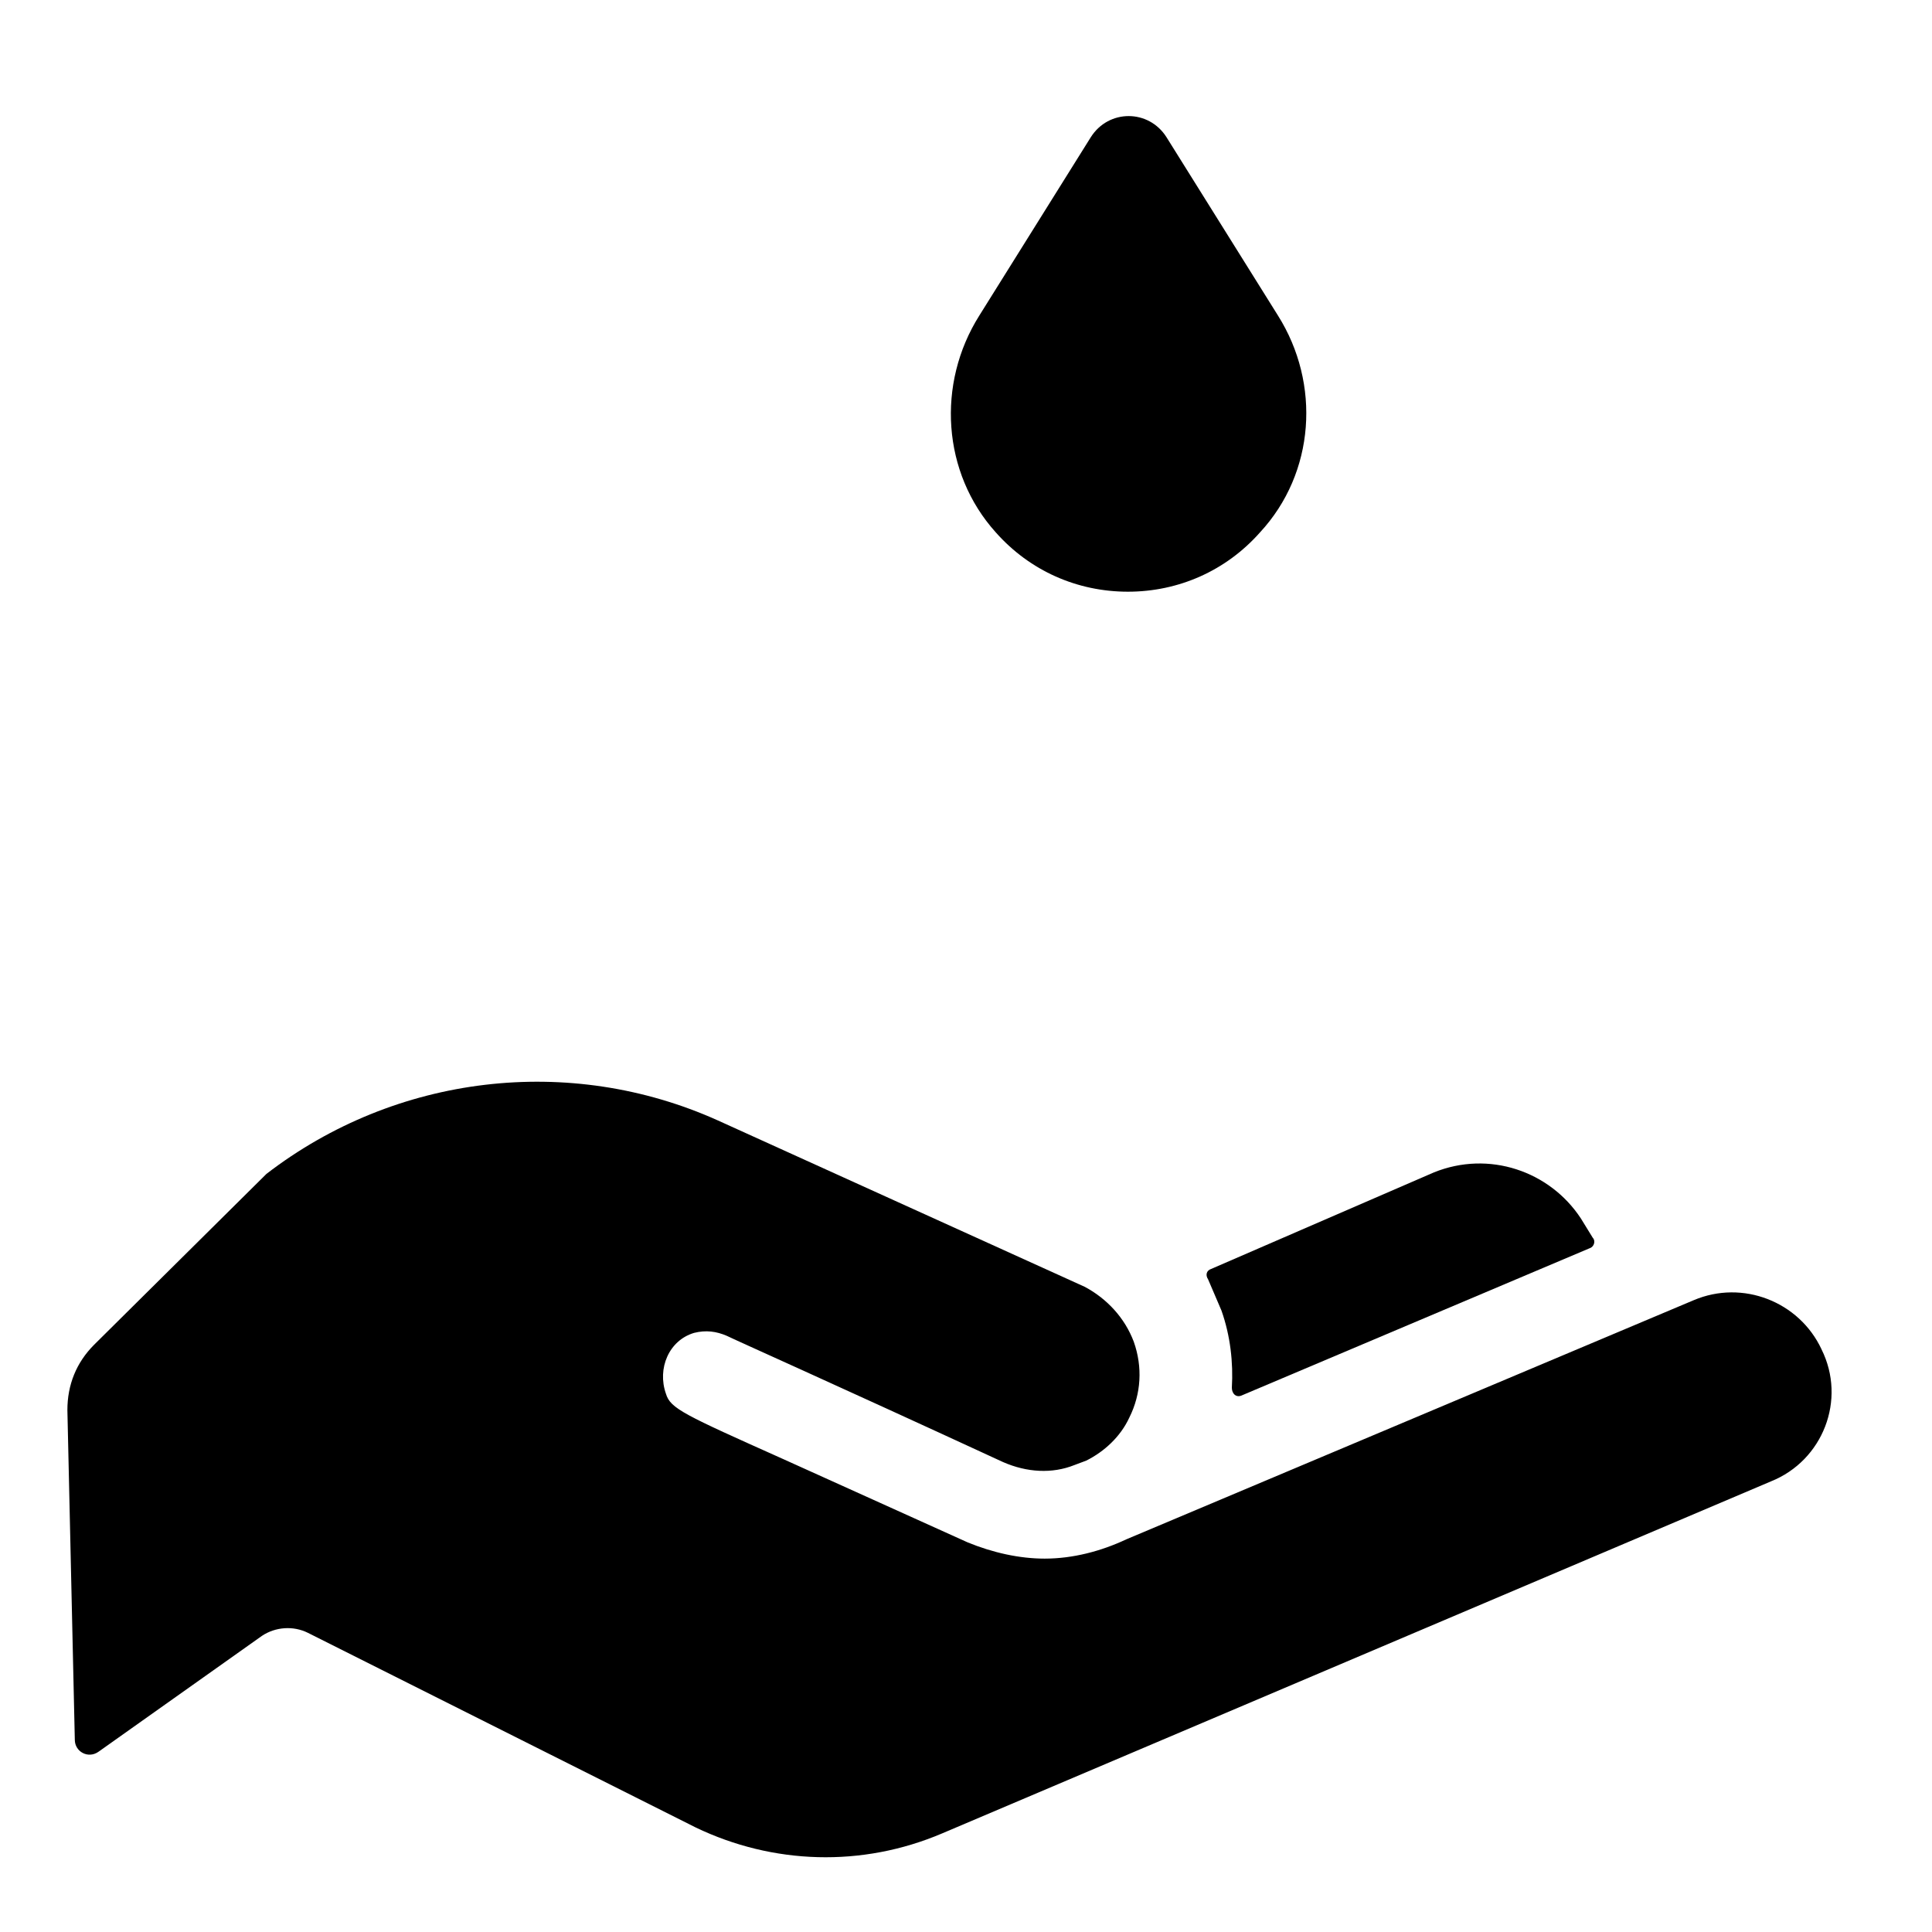 <?xml version="1.0" encoding="UTF-8"?>
<!-- Uploaded to: SVG Repo, www.svgrepo.com, Generator: SVG Repo Mixer Tools -->
<svg fill="#000000" width="800px" height="800px" version="1.1" viewBox="144 144 512 512" xmlns="http://www.w3.org/2000/svg">
 <g>
  <path d="m626.71 501.55c-5.902-12.594-20.859-18.5-33.852-12.988l-150.36 63.371c-6.691 3.148-14.168 5.117-21.648 5.117-6.691 0-13.777-1.574-20.469-4.328l-48.805-22.043c-26.371-11.809-29.914-13.383-31.094-17.32-2.363-6.691 0.789-14.168 7.477-16.137 3.148-0.789 5.902-0.395 8.66 0.789 2.363 1.18 27.16 12.203 73.211 33.457 6.297 2.754 12.988 3.148 18.895 0.789l3.148-1.18c4.723-2.363 9.055-6.297 11.414-11.414 3.148-6.297 3.543-13.383 1.18-20.074-2.363-6.297-7.086-11.414-12.988-14.562l-97.219-44.09c-39.359-17.711-85.41-12.203-119.66 14.168l-45.656 45.266c-4.723 4.723-7.086 10.629-7.086 17.32l1.969 87.379c0 3.148 3.543 5.117 6.297 3.148l43.297-30.699c3.543-2.363 8.266-2.754 12.203-0.789l102.73 51.562c20.469 9.84 44.082 10.629 65.336 1.574l219.63-93.285c13.777-5.512 20.074-21.648 13.383-35.031z"/>
  <path d="m467.7 491.31c2.363 6.691 3.148 13.777 2.754 20.469 0 1.574 1.18 2.754 2.754 1.969l92.105-38.969c1.18-0.395 1.574-1.969 0.789-2.754l-3.148-5.117c-8.266-12.594-24.402-18.105-38.965-12.203l-59.039 25.586c-1.18 0.395-1.574 1.574-0.789 2.754 1.176 2.758 2.356 5.512 3.539 8.266z"/>
  <path d="m482.66 227.6-29.52-47.23c-4.723-7.477-15.352-7.477-20.074 0l-29.52 47.23c-11.414 18.105-9.84 41.723 4.328 57.465 9.055 10.234 21.648 15.742 35.031 15.742 13.383 0 25.977-5.512 35.031-15.742 14.562-15.742 16.137-39.359 4.723-57.465z"/>
 </g>
</svg>